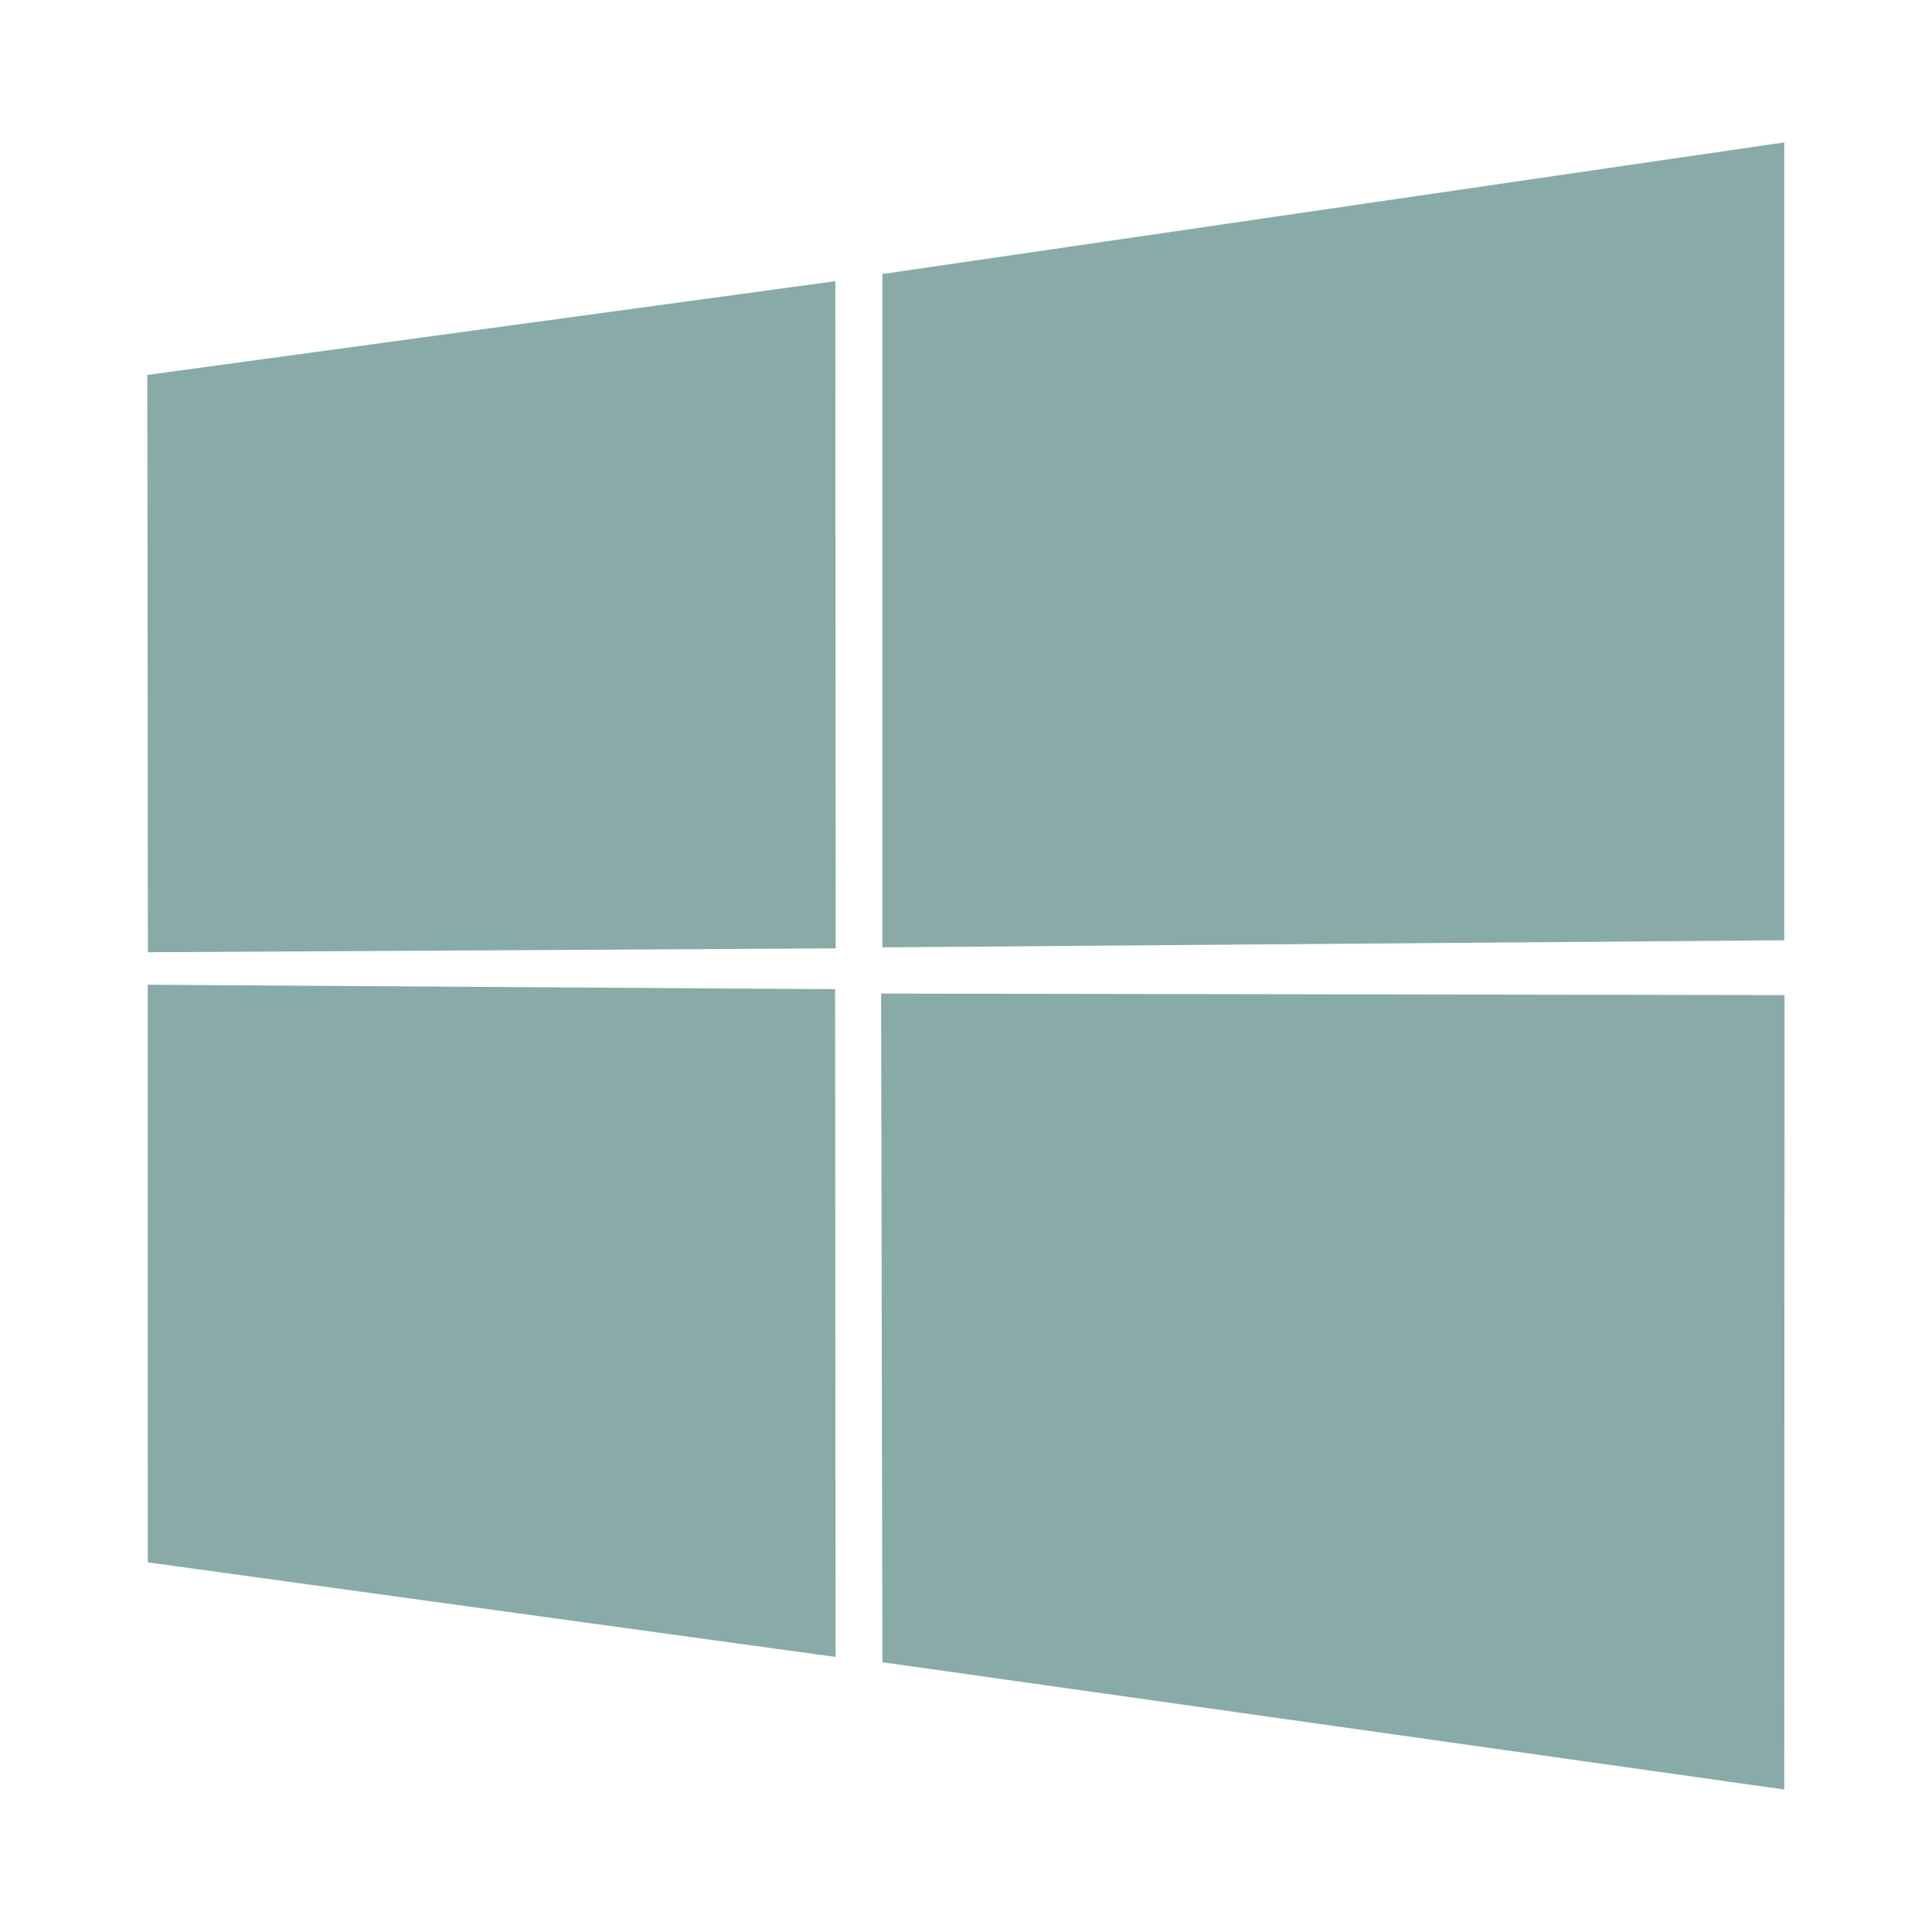 <?xml version="1.0" encoding="UTF-8"?> <svg xmlns="http://www.w3.org/2000/svg" width="48" height="48" viewBox="0 0 24 24"><path fill="#89aba7" d="m2.03 4.832l8.147-1.11l.004 7.86l-8.144.046zm8.144 7.655l.006 7.867l-8.144-1.12l-.001-6.8zm.987-8.91L21.965 2v9.482l-10.804.085zm10.807 8.984L21.965 22l-10.804-1.525l-.015-7.932Z" stroke-width="0.4" stroke="#89aba7"></path></svg> 